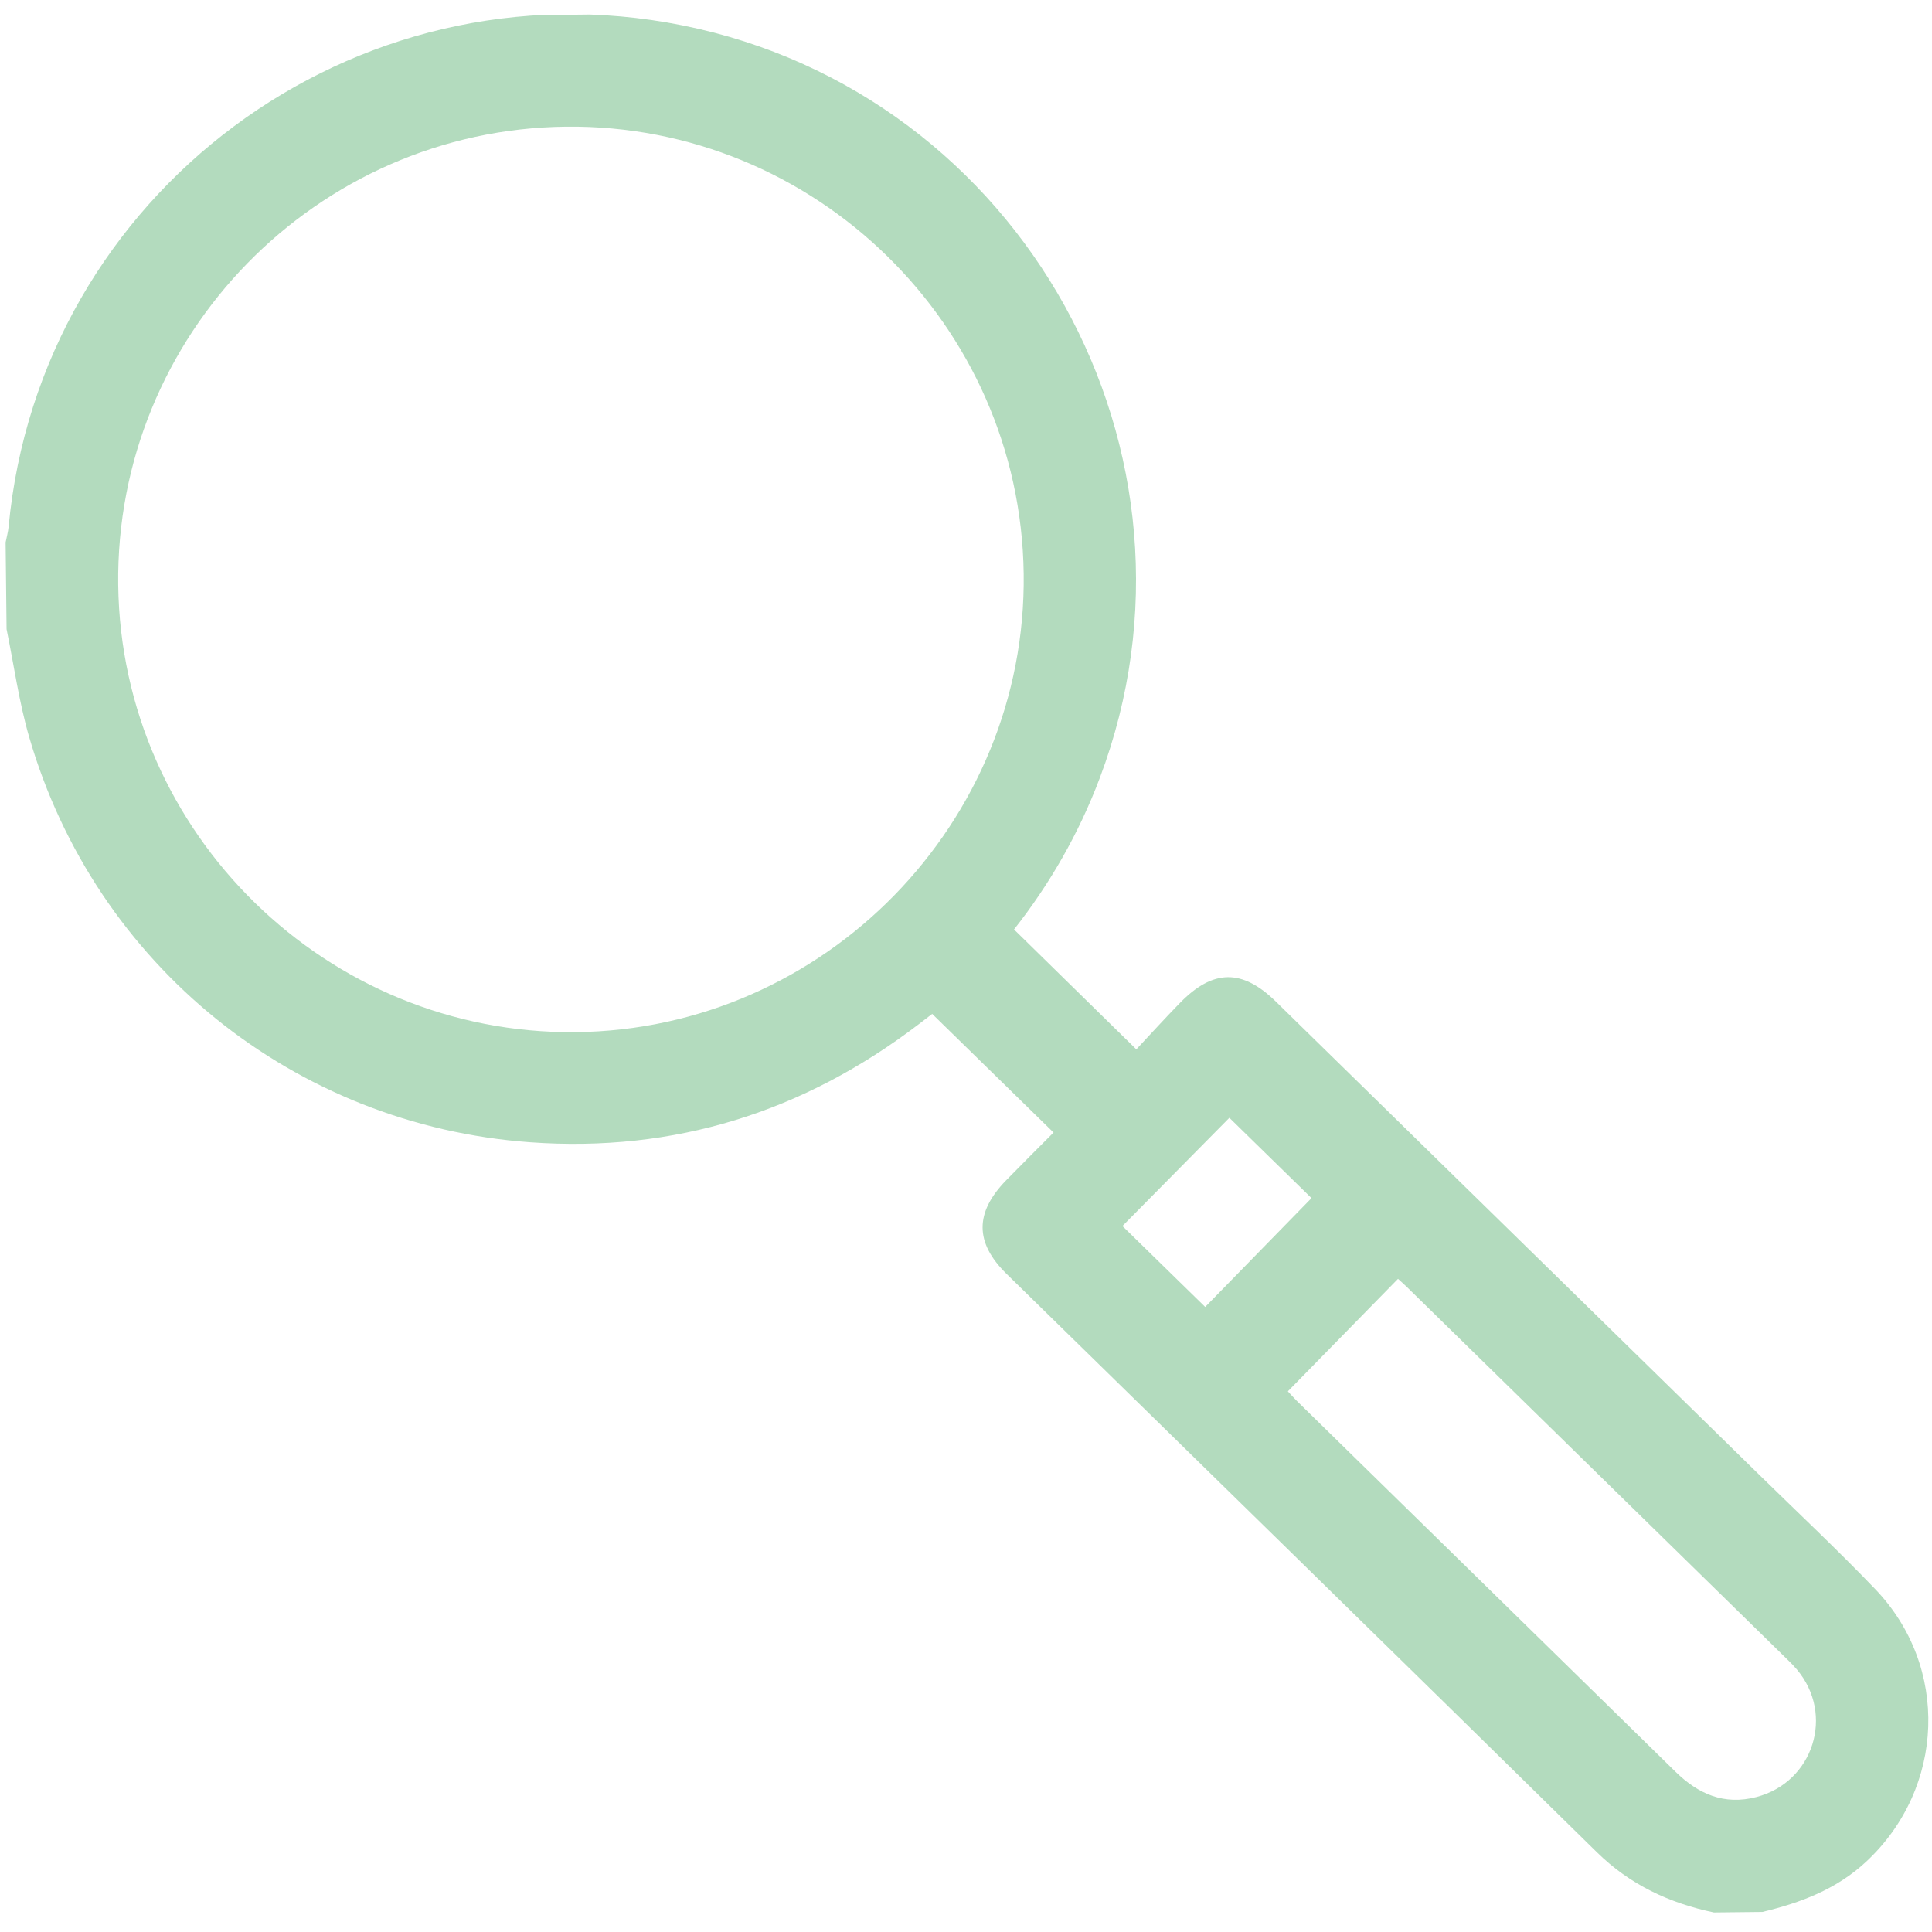 <svg width="82" height="82" viewBox="0 0 82 82" fill="none" xmlns="http://www.w3.org/2000/svg">
<g clip-path="url(#clip0_915_41464)">
<path d="M0.273 26.674C0.591 28.218 0.803 29.791 1.243 31.3C4.055 40.955 12.485 47.756 22.493 48.481C28.626 48.925 34.108 47.195 38.983 43.479C39.189 43.321 39.395 43.163 39.565 43.033C41.28 44.711 42.957 46.349 44.716 48.068C44.064 48.724 43.378 49.404 42.703 50.096C41.366 51.468 41.37 52.746 42.723 54.07C51.075 62.249 59.437 70.417 67.774 78.612C69.182 79.996 70.853 80.774 72.743 81.171L74.801 81.149C76.431 80.759 77.959 80.183 79.218 79.005C82.553 75.887 82.752 70.741 79.589 67.445C78.001 65.789 76.326 64.217 74.686 62.612C67.843 55.911 61 49.212 54.156 42.514C52.724 41.112 51.484 41.125 50.075 42.573C49.432 43.231 48.815 43.912 48.229 44.537C46.456 42.8 44.771 41.147 43.038 39.449C44.547 37.535 45.791 35.376 46.679 33.018C51.873 19.244 43.395 3.967 28.958 1.075C15.019 -1.717 1.699 8.197 0.366 22.35C0.344 22.581 0.279 22.805 0.235 23.034L0.273 26.676L0.273 26.674ZM24.03 5.376C34.584 5.264 43.309 13.79 43.448 24.349C43.587 34.916 35.002 43.7 24.43 43.807C13.877 43.914 5.149 35.381 5.017 24.827C4.883 14.24 13.44 5.487 24.031 5.376L24.03 5.376ZM59.336 54.278C59.438 54.373 59.578 54.492 59.707 54.619C65.101 59.897 70.492 65.175 75.882 70.454C76.014 70.583 76.145 70.715 76.264 70.856C77.879 72.77 76.969 75.64 74.546 76.272C73.176 76.629 72.079 76.145 71.108 75.193C65.758 69.947 60.401 64.708 55.048 59.466C54.901 59.321 54.764 59.163 54.66 59.053C56.214 57.465 57.743 55.906 59.336 54.278ZM52.178 47.442C53.316 48.556 54.515 49.727 55.664 50.852C54.184 52.367 52.646 53.941 51.152 55.471C50.01 54.355 48.81 53.181 47.639 52.037C49.134 50.525 50.68 48.958 52.179 47.442L52.178 47.442Z" fill="#B3DBBE"/>
</g>
<defs>
<clipPath id="clip0_915_41464">
<rect width="81.077" height="81.077" fill="white" transform="matrix(-1 0.011 0.011 1 81.072 0)"/>
</clipPath>
</defs>
</svg>
